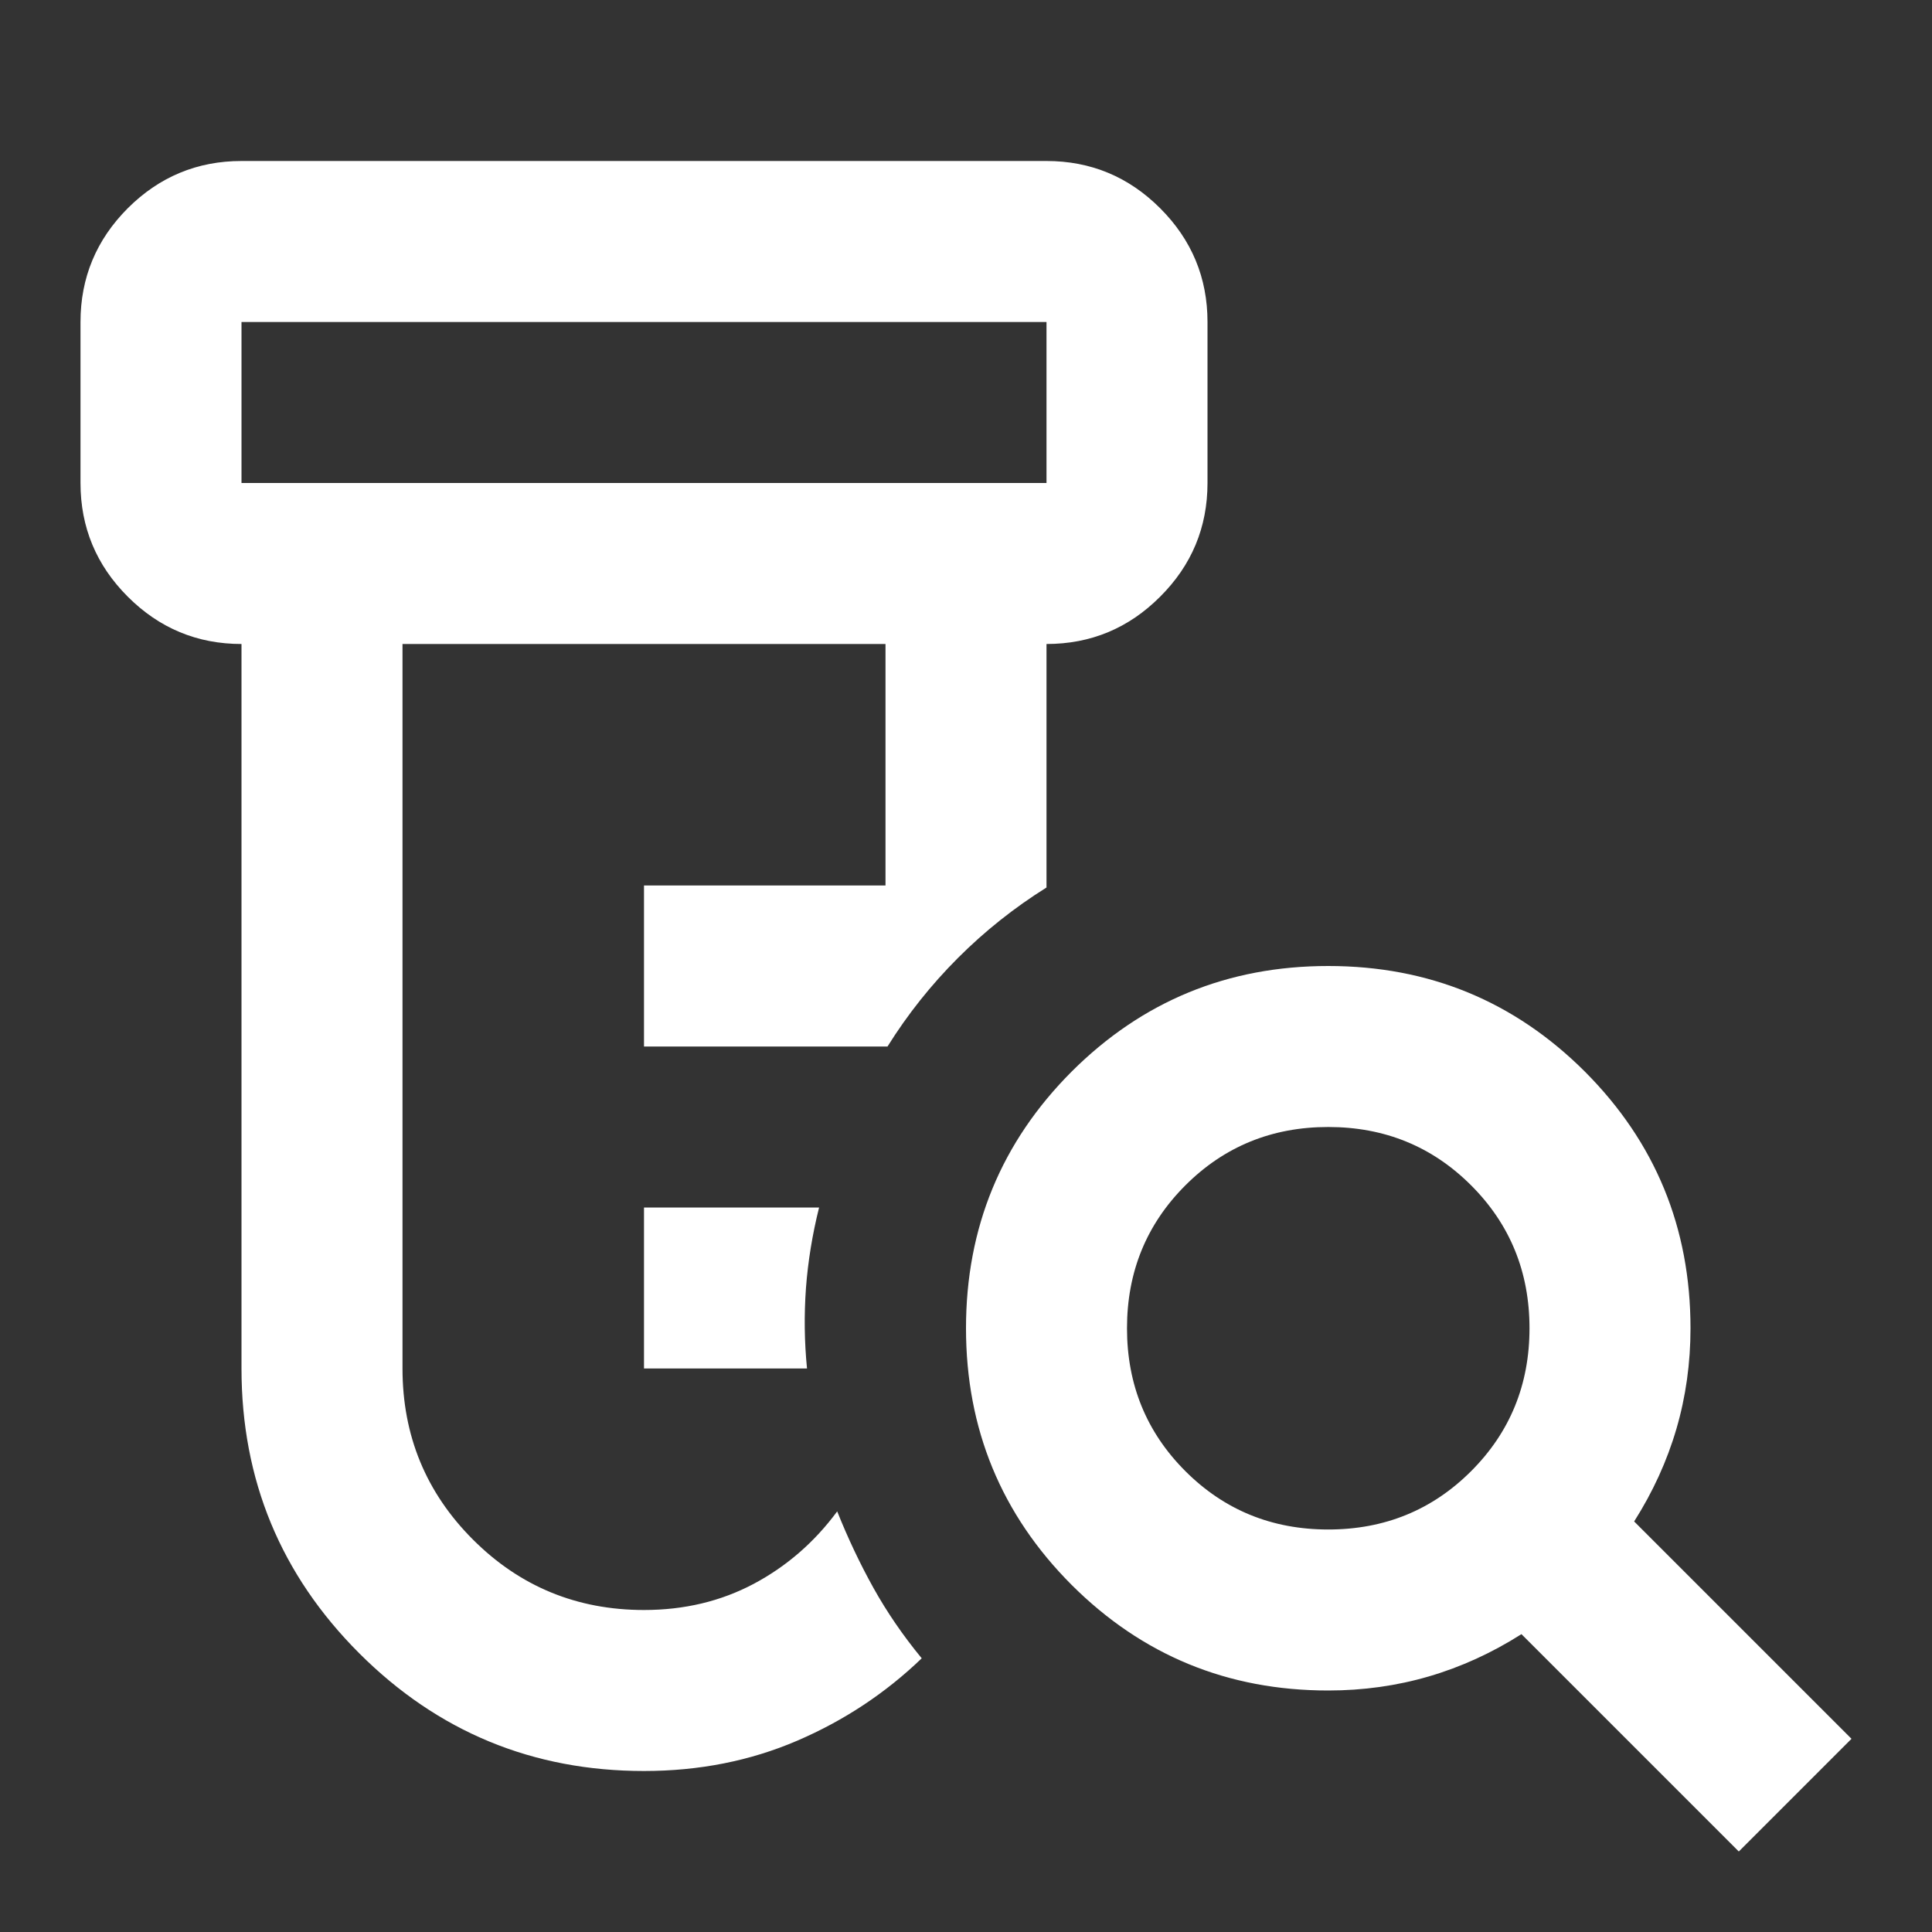 <svg width="24" height="24" viewBox="0 0 24 24" fill="none" xmlns="http://www.w3.org/2000/svg">
<rect x="0" y="0" width="24" height="24" fill="#333333" stroke="none"/>
<mask id="mask0_107_3893" style="mask-type:alpha" maskUnits="userSpaceOnUse" x="0" y="0" width="24" height="24">
<rect width="24" height="24" fill="#D9D9D9"/>
</mask>
<g mask="url(#mask0_107_3893)">
<path d="M8 17V15H10.175C10.092 15.333 10.037 15.667 10.012 16C9.988 16.333 9.992 16.667 10.025 17H8ZM8 22C6.617 22 5.438 21.512 4.463 20.538C3.487 19.562 3 18.383 3 17V8C2.45 8 1.979 7.804 1.587 7.412C1.196 7.021 1 6.55 1 6V4C1 3.45 1.196 2.979 1.587 2.587C1.979 2.196 2.45 2 3 2H13C13.55 2 14.021 2.196 14.412 2.587C14.804 2.979 15 3.45 15 4V6C15 6.55 14.804 7.021 14.412 7.412C14.021 7.804 13.55 8 13 8V11.025C12.6 11.275 12.233 11.567 11.9 11.9C11.567 12.233 11.275 12.6 11.025 13H8V11H11V8H5V17C5 17.833 5.292 18.542 5.875 19.125C6.458 19.708 7.167 20 8 20C8.5 20 8.954 19.892 9.363 19.675C9.771 19.458 10.117 19.158 10.4 18.775C10.533 19.108 10.683 19.425 10.85 19.725C11.017 20.025 11.217 20.317 11.45 20.6C11 21.033 10.483 21.375 9.9 21.625C9.317 21.875 8.683 22 8 22ZM3 6H13V4H3V6ZM16.5 19C17.2 19 17.792 18.758 18.275 18.275C18.758 17.792 19 17.2 19 16.5C19 15.8 18.758 15.208 18.275 14.725C17.792 14.242 17.2 14 16.5 14C15.8 14 15.208 14.242 14.725 14.725C14.242 15.208 14 15.8 14 16.5C14 17.2 14.242 17.792 14.725 18.275C15.208 18.758 15.8 19 16.5 19ZM21.6 23L18.9 20.3C18.533 20.533 18.15 20.708 17.75 20.825C17.35 20.942 16.933 21 16.5 21C15.25 21 14.188 20.562 13.312 19.688C12.438 18.812 12 17.75 12 16.5C12 15.25 12.438 14.188 13.312 13.312C14.188 12.438 15.25 12 16.5 12C17.75 12 18.812 12.438 19.688 13.312C20.562 14.188 21 15.25 21 16.5C21 16.933 20.942 17.35 20.825 17.75C20.708 18.15 20.533 18.533 20.3 18.9L23 21.6L21.6 23Z" fill="white"/>
</g>
</svg>
